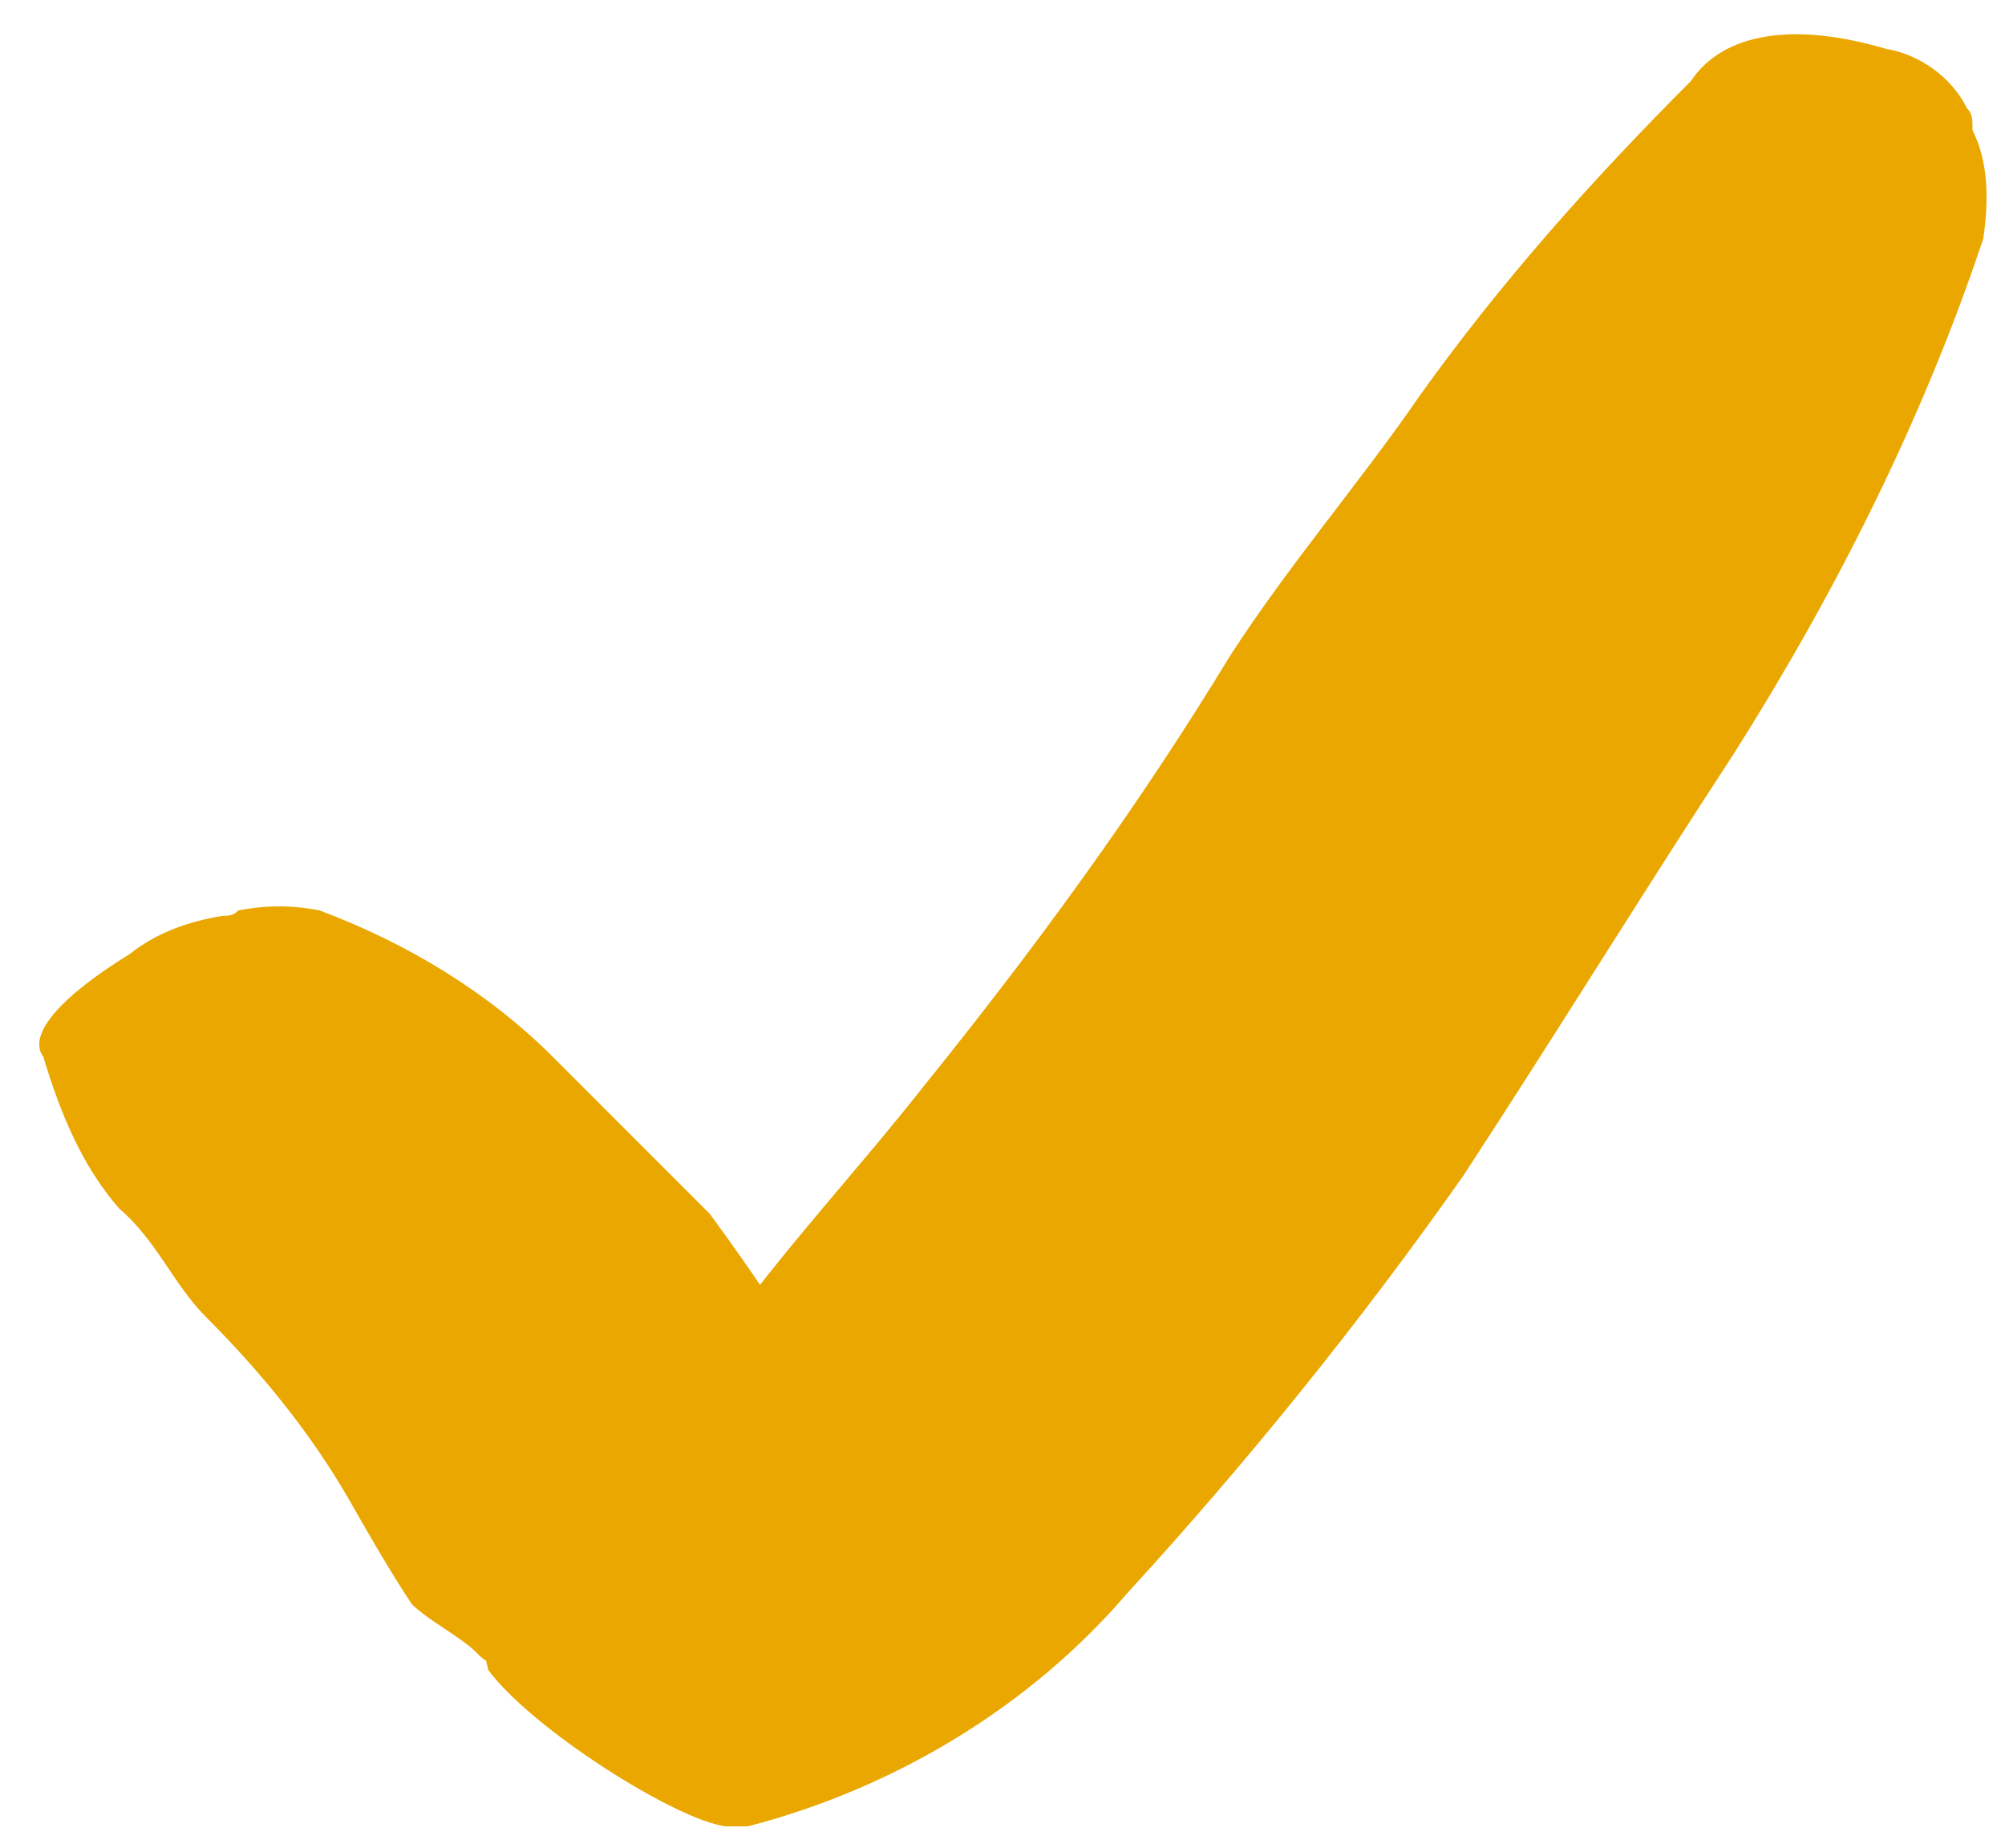 <?xml version="1.0" encoding="utf-8"?>
<!-- Generator: Adobe Illustrator 26.2.1, SVG Export Plug-In . SVG Version: 6.00 Build 0)  -->
<svg version="1.1" id="Layer_1" xmlns="http://www.w3.org/2000/svg" xmlns:xlink="http://www.w3.org/1999/xlink" x="0px" y="0px"
	 viewBox="0 0 37 34.1" style="enable-background:new 0 0 37 34.1;" xml:space="preserve">
<style type="text/css">
	.st0{fill:#EAA700;}
</style>
<g id="Group_3486" transform="translate(0)">
	<path id="Path_11823_00000106827772430686725880000008808054092073820598_" class="st0" d="M13.5,24.4c1.1-1.5,2.4-2.9,3.5-4.3
		c2.1-2.6,4-5.2,5.7-8c1.1-1.7,2.4-3.2,3.5-4.8c1.5-2.1,3.2-4,5-5.8c0.6-0.9,1.9-1.1,3.6-0.6C35.4,1,36,1.4,36.3,2
		c0.1,0.1,0.1,0.2,0.1,0.4c0.3,0.6,0.3,1.3,0.2,2c-1.1,3.3-2.7,6.5-4.6,9.5c-1.7,2.6-3.3,5.2-5,7.8c-1.9,2.7-4,5.3-6.2,7.7
		c-1.8,2.1-4.3,3.6-7,4.3c-0.1,0-0.3,0-0.4,0c-0.9-0.1-3.6-1.8-4.4-2.9C9.1,30.8,7.4,27.5,13.5,24.4z"/>
	<path id="Path_11824" class="st0" d="M12.5,32.2c0.1-1.2-3-0.9-3.7-1.7c-0.3-0.3-0.9-0.6-1.2-0.9c-0.4-0.6-0.8-1.3-1.2-2
		c-0.7-1.2-1.6-2.3-2.6-3.3c-0.6-0.6-0.9-1.4-1.6-2c-0.7-0.8-1.1-1.8-1.4-2.8c-0.3-0.4,0.3-1.1,1.6-1.9c0.5-0.4,1.1-0.6,1.7-0.7
		c0.1,0,0.2,0,0.3-0.1c0.5-0.1,1-0.1,1.5,0c1.6,0.6,3.1,1.5,4.3,2.7c0.9,0.9,1.9,1.9,2.9,2.9c0.8,1.1,1.6,2.2,2.1,3.5
		c0.5,1,0.2,2.2-0.8,3.8c-0.1,0.1-0.1,0.2-0.2,0.2c-0.6,0.5-1.1,0.9-1.6,1.4C12.3,31.7,12.8,31.8,12.5,32.2"/>
</g>
</svg>
